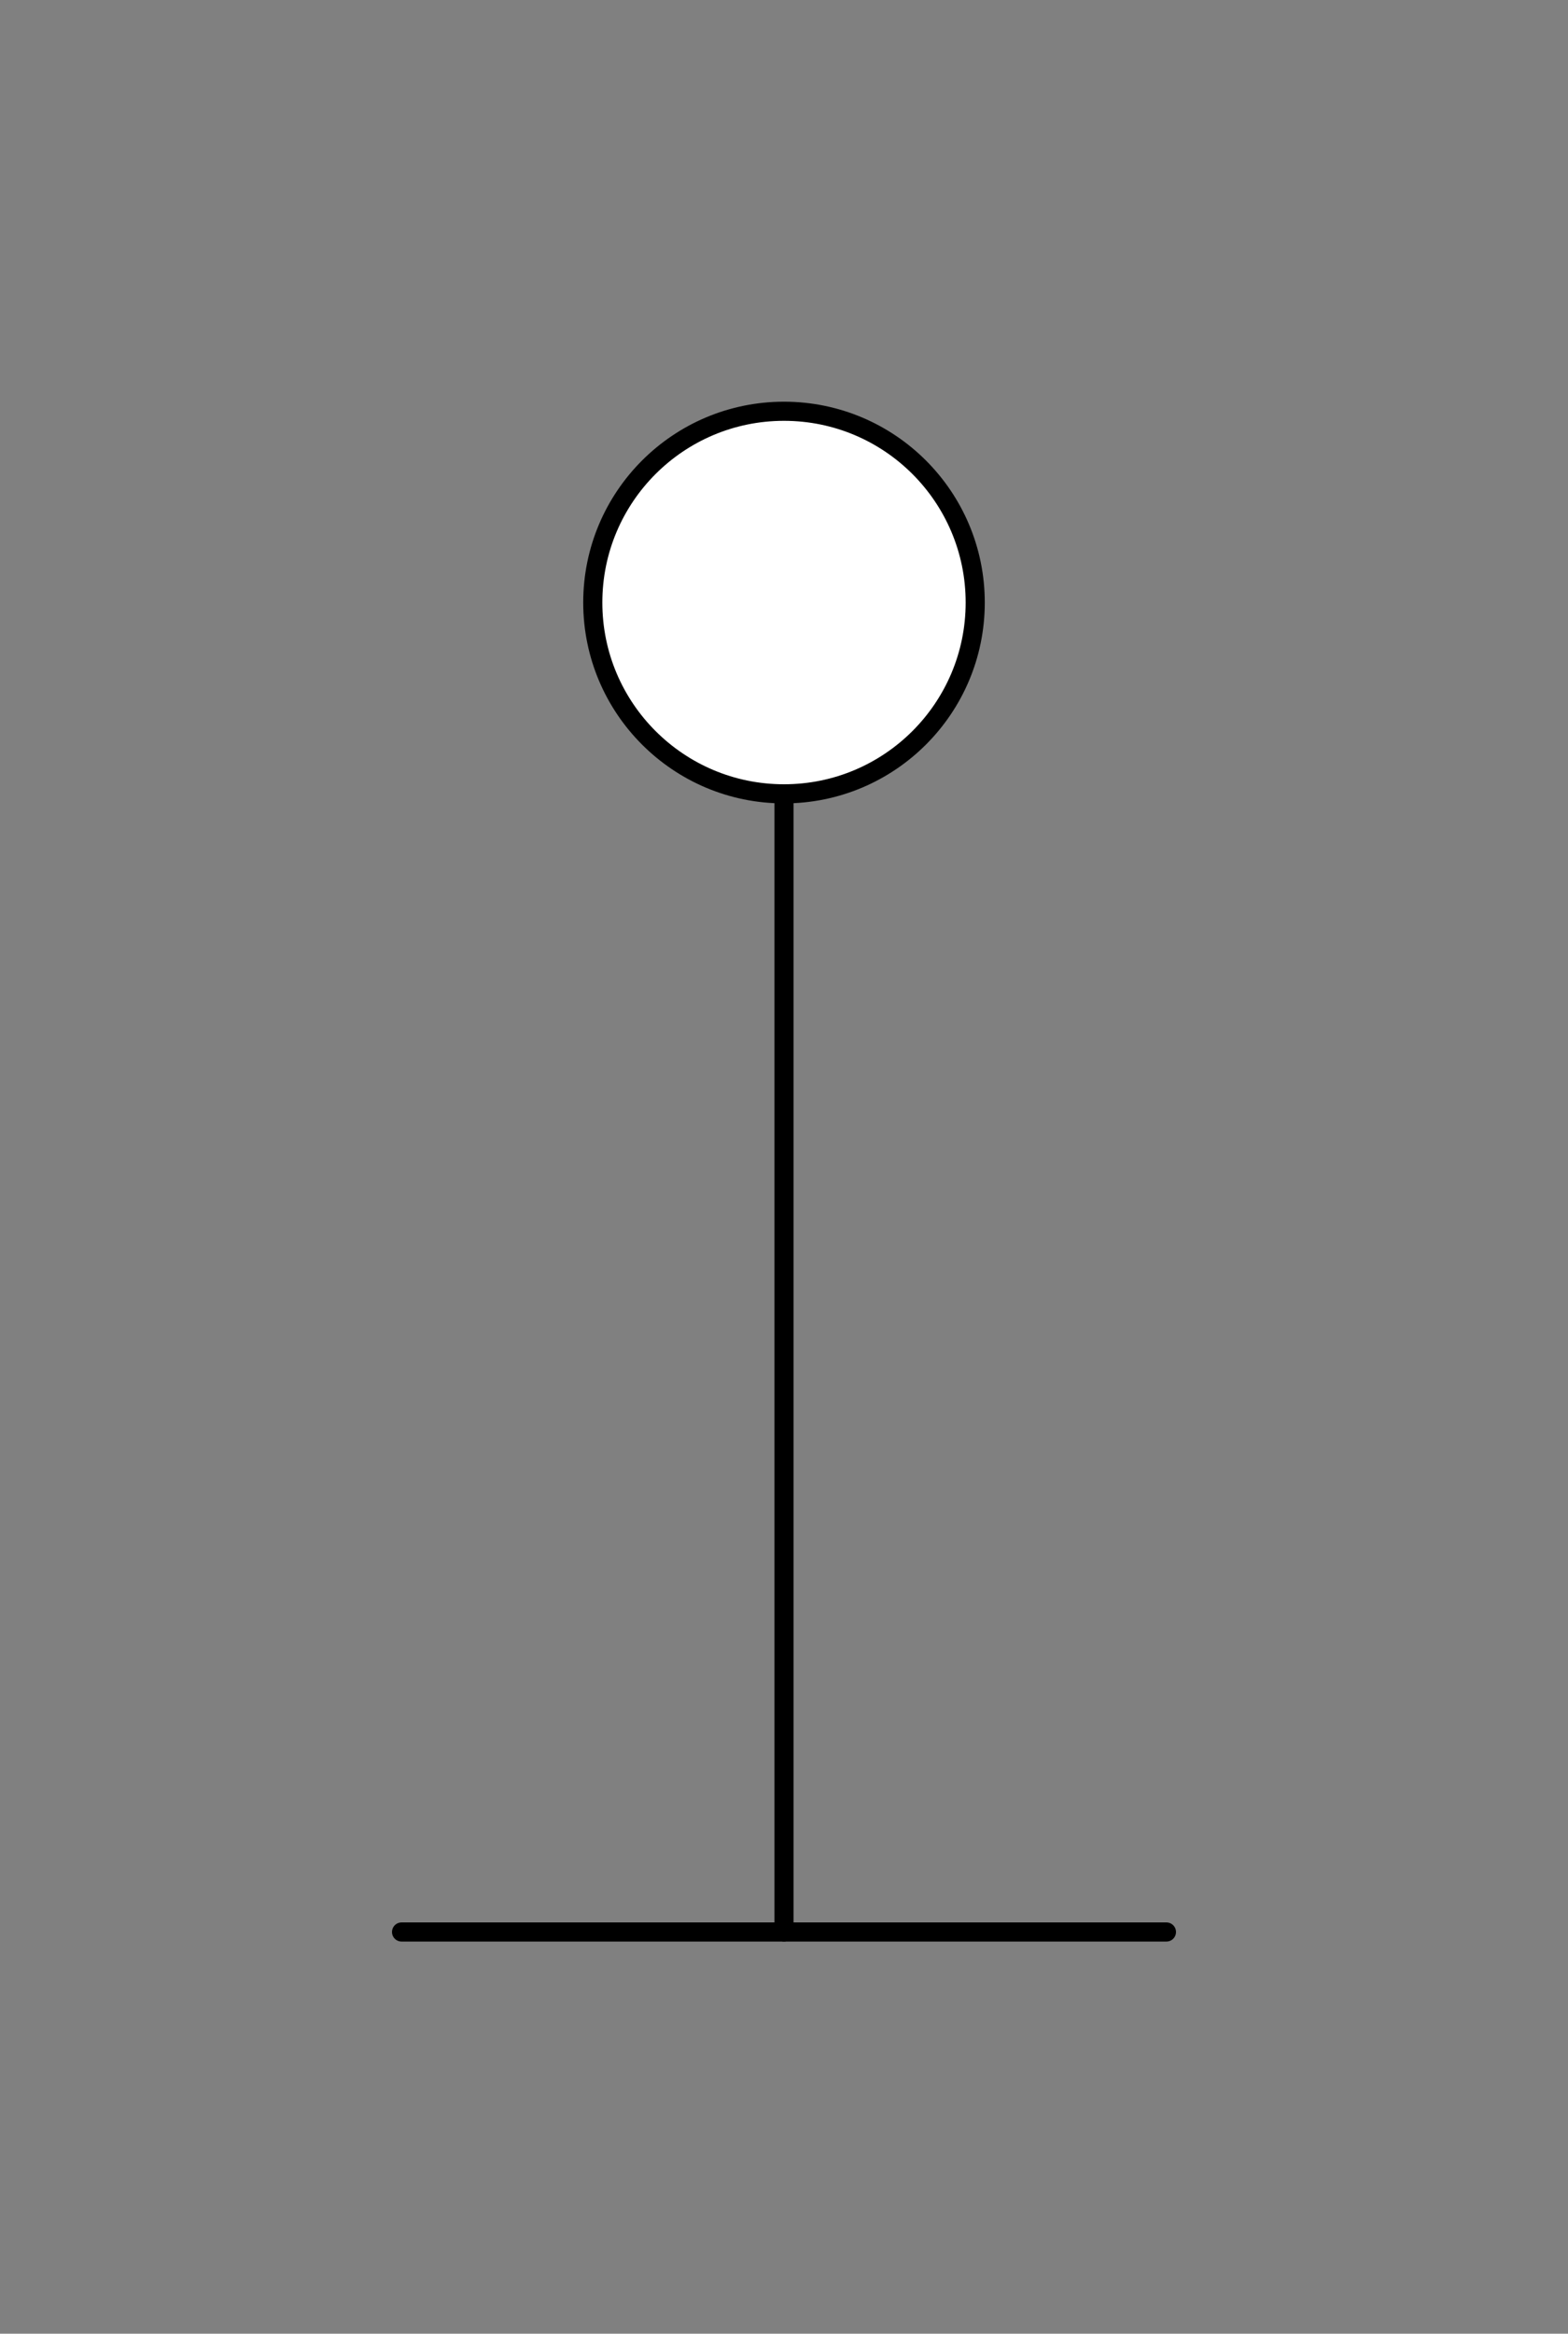 <svg xmlns="http://www.w3.org/2000/svg" viewBox="-10 -10 41 61" fill="#fff" fill-rule="evenodd" stroke="#000" stroke-linecap="round" stroke-linejoin="round" font-family="Roboto" font-size="14" text-anchor="middle"><rect x="-10" y="-10" width="41" height="61" fill="#808080" stroke="none"/><use href="#A" x=".5" y=".5"/><symbol id="A" overflow="visible"><path d="M10 40V9.5" fill="none" stroke-linecap="butt" stroke-width=".5"/><circle cx="10" cy="5.25" r="5" stroke-width=".5"/><path d="M0 40h20" fill="none" stroke-linecap="butt" stroke-width=".5"/></symbol></svg>